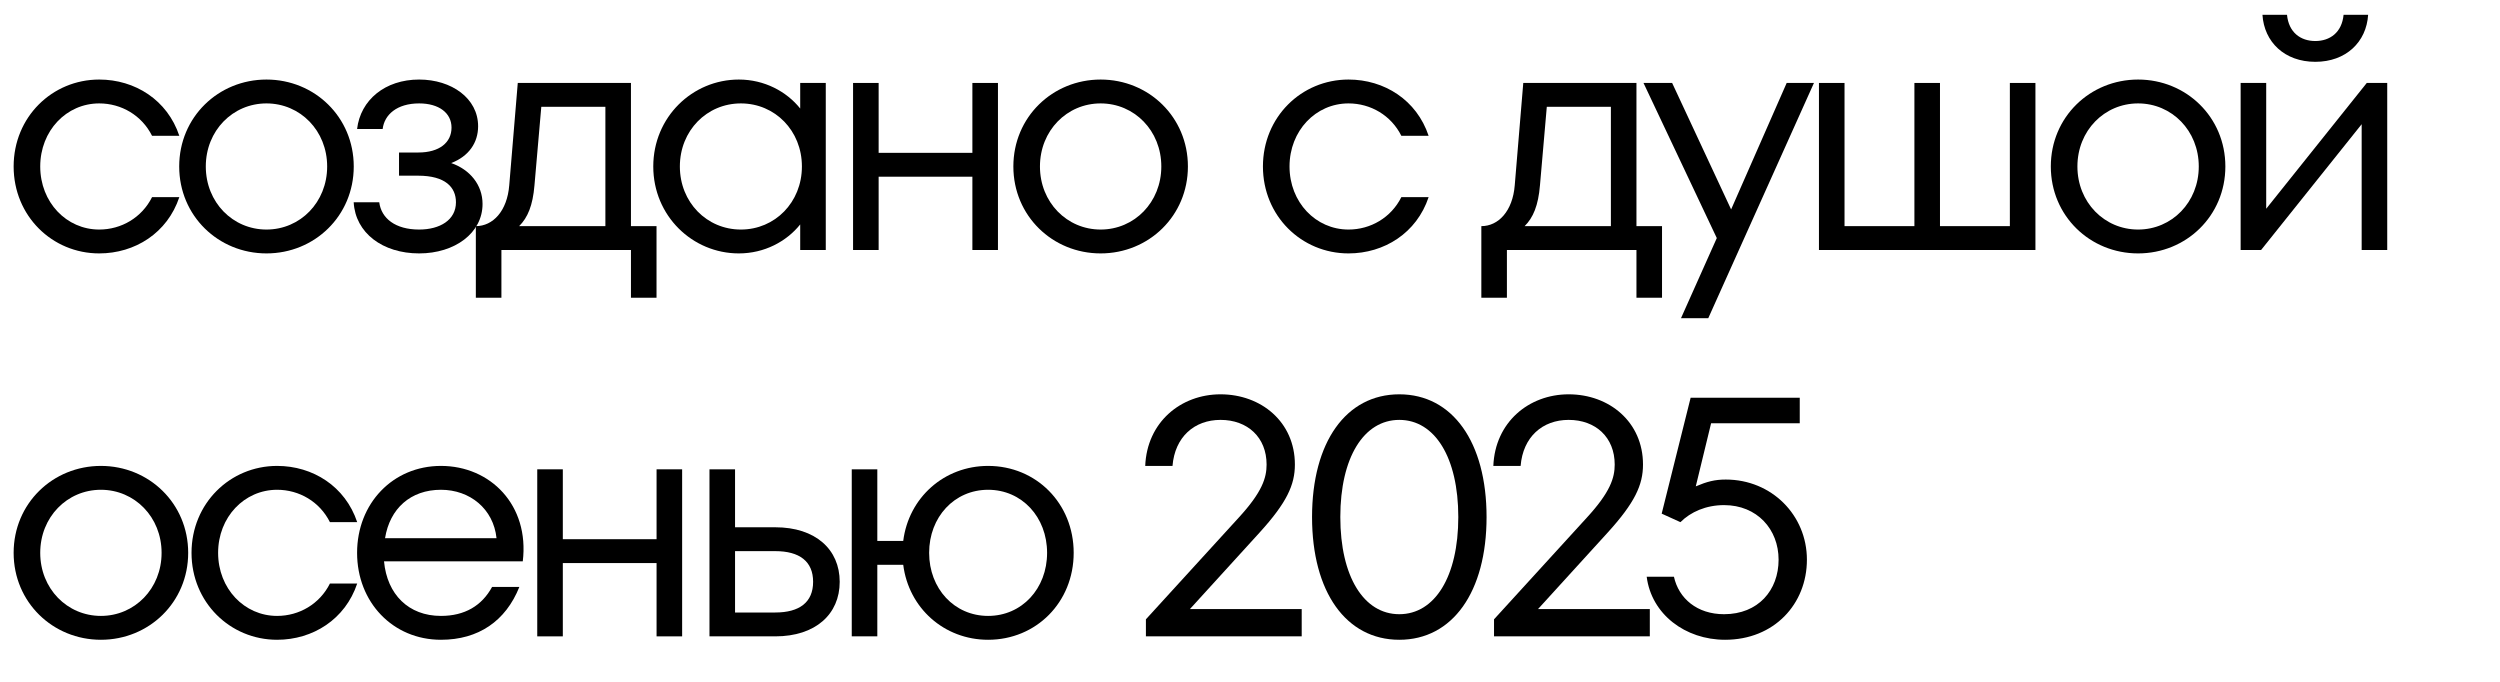 <?xml version="1.0" encoding="UTF-8"?> <svg xmlns="http://www.w3.org/2000/svg" width="110" height="30" viewBox="0 0 110 30" fill="none"><path d="M101.873 2.72C100.523 2.72 99.623 1.85 99.548 0.65H100.628C100.703 1.43 101.228 1.805 101.873 1.805C102.518 1.805 103.043 1.43 103.118 0.65H104.198C104.123 1.85 103.223 2.72 101.873 2.72ZM99.713 9.185L104.138 3.65H105.038V11H103.913V5.465L99.488 11H98.588V3.65H99.713V9.185Z" fill="black"></path><path d="M94.076 11.15C91.961 11.15 90.236 9.5 90.236 7.325C90.236 5.15 91.961 3.5 94.076 3.5C96.191 3.5 97.916 5.15 97.916 7.325C97.916 9.5 96.191 11.15 94.076 11.15ZM94.076 10.1C95.561 10.1 96.746 8.9 96.746 7.325C96.746 5.75 95.561 4.55 94.076 4.55C92.591 4.55 91.406 5.75 91.406 7.325C91.406 8.9 92.591 10.1 94.076 10.1Z" fill="black"></path><path d="M89.559 11H80.034V3.65H81.159V9.95H84.234V3.65H85.359V9.95H88.434V3.65H89.559V11Z" fill="black"></path><path d="M76.169 9.215L78.614 3.65H79.814L75.164 14H73.964L75.539 10.475L72.314 3.65H73.574L76.169 9.215Z" fill="black"></path><path d="M72.004 3.65V9.95H73.129V13.1H72.004V11H66.304V13.1H65.179V9.95C65.929 9.95 66.559 9.29 66.649 8.15L67.024 3.65H72.004ZM67.084 9.95H70.879V4.7H68.059L67.759 8.15C67.684 9.05 67.459 9.575 67.084 9.95Z" fill="black"></path><path d="M59.334 11.15C57.264 11.15 55.569 9.5 55.569 7.325C55.569 5.15 57.264 3.5 59.334 3.5C60.909 3.5 62.334 4.4 62.859 5.975H61.659C61.209 5.075 60.309 4.55 59.334 4.55C57.894 4.55 56.739 5.75 56.739 7.325C56.739 8.9 57.894 10.1 59.334 10.1C60.309 10.1 61.209 9.575 61.659 8.675H62.859C62.334 10.25 60.909 11.15 59.334 11.15Z" fill="black"></path><path d="M48.428 11.15C46.313 11.15 44.588 9.5 44.588 7.325C44.588 5.15 46.313 3.5 48.428 3.5C50.543 3.5 52.268 5.15 52.268 7.325C52.268 9.5 50.543 11.15 48.428 11.15ZM48.428 10.1C49.913 10.1 51.098 8.9 51.098 7.325C51.098 5.75 49.913 4.55 48.428 4.55C46.943 4.55 45.758 5.75 45.758 7.325C45.758 8.9 46.943 10.1 48.428 10.1Z" fill="black"></path><path d="M42.785 6.725V3.65H43.91V11H42.785V7.775H38.66V11H37.535V3.65H38.66V6.725H42.785Z" fill="black"></path><path d="M35.209 4.775V3.65H36.334V11H35.209V9.875C34.609 10.625 33.634 11.15 32.509 11.15C30.469 11.15 28.744 9.5 28.744 7.325C28.744 5.15 30.469 3.5 32.509 3.5C33.634 3.5 34.609 4.025 35.209 4.775ZM32.599 10.1C34.099 10.1 35.284 8.9 35.284 7.325C35.284 5.75 34.099 4.55 32.599 4.55C31.099 4.55 29.914 5.75 29.914 7.325C29.914 8.9 31.099 10.1 32.599 10.1Z" fill="black"></path><path d="M27.762 3.65V9.95H28.887V13.1H27.762V11H22.062V13.1H20.937V9.95C21.687 9.95 22.317 9.29 22.407 8.15L22.782 3.65H27.762ZM22.842 9.95H26.637V4.7H23.817L23.517 8.15C23.442 9.05 23.217 9.575 22.842 9.95Z" fill="black"></path><path d="M19.852 7.175C20.677 7.46 21.232 8.135 21.232 8.975C21.232 10.25 20.017 11.15 18.442 11.15C16.837 11.15 15.637 10.25 15.562 8.9H16.687C16.777 9.605 17.392 10.1 18.442 10.1C19.357 10.1 20.062 9.68 20.062 8.9C20.062 8.24 19.597 7.73 18.397 7.73H17.557V6.71H18.412C19.327 6.71 19.867 6.275 19.867 5.615C19.867 4.97 19.312 4.55 18.442 4.55C17.467 4.55 16.912 5.045 16.837 5.675H15.712C15.862 4.4 16.942 3.5 18.442 3.5C19.867 3.5 21.037 4.325 21.037 5.555C21.037 6.275 20.632 6.875 19.852 7.175Z" fill="black"></path><path d="M11.725 11.15C9.61 11.15 7.885 9.5 7.885 7.325C7.885 5.15 9.61 3.5 11.725 3.5C13.84 3.5 15.565 5.15 15.565 7.325C15.565 9.5 13.84 11.15 11.725 11.15ZM11.725 10.1C13.21 10.1 14.395 8.9 14.395 7.325C14.395 5.75 13.21 4.55 11.725 4.55C10.24 4.55 9.055 5.75 9.055 7.325C9.055 8.9 10.24 10.1 11.725 10.1Z" fill="black"></path><path d="M4.365 11.15C2.295 11.15 0.6 9.5 0.6 7.325C0.6 5.15 2.295 3.5 4.365 3.5C5.94 3.5 7.365 4.4 7.89 5.975H6.69C6.24 5.075 5.34 4.55 4.365 4.55C2.925 4.55 1.77 5.75 1.77 7.325C1.77 8.9 2.925 10.1 4.365 10.1C5.34 10.1 6.24 9.575 6.69 8.675H7.89C7.365 10.25 5.94 11.15 4.365 11.15Z" fill="black"></path><path d="M75.933 21.1C77.959 21.1 79.504 22.675 79.504 24.625C79.504 26.575 78.064 28.15 75.903 28.15C74.148 28.15 72.663 27.025 72.454 25.375H73.653C73.864 26.335 74.674 27.025 75.859 27.025C77.359 27.025 78.258 25.975 78.258 24.625C78.258 23.29 77.314 22.225 75.859 22.225C75.064 22.225 74.388 22.525 73.939 22.975L73.114 22.6L74.388 17.5H79.189V18.625H75.288L74.614 21.4C75.109 21.19 75.454 21.1 75.933 21.1Z" fill="black"></path><path d="M70.732 23.44L67.672 26.8H72.592V28H65.737V27.25L69.817 22.78C70.852 21.655 71.047 21.025 71.047 20.44C71.047 19.24 70.207 18.475 69.022 18.475C67.867 18.475 67.012 19.225 66.907 20.5H65.707C65.782 18.58 67.267 17.35 69.022 17.35C70.807 17.35 72.292 18.565 72.292 20.44C72.292 21.34 71.932 22.12 70.732 23.44Z" fill="black"></path><path d="M61.569 28.15C59.23 28.15 57.73 26.05 57.73 22.75C57.73 19.45 59.23 17.35 61.569 17.35C63.91 17.35 65.409 19.45 65.409 22.75C65.409 26.05 63.91 28.15 61.569 28.15ZM61.569 27.025C63.13 27.025 64.165 25.375 64.165 22.75C64.165 20.125 63.13 18.475 61.569 18.475C60.01 18.475 58.974 20.125 58.974 22.75C58.974 25.375 60.01 27.025 61.569 27.025Z" fill="black"></path><path d="M55.415 23.44L52.355 26.8H57.275V28H50.42V27.25L54.5 22.78C55.535 21.655 55.73 21.025 55.73 20.44C55.73 19.24 54.89 18.475 53.705 18.475C52.55 18.475 51.695 19.225 51.59 20.5H50.39C50.465 18.58 51.95 17.35 53.705 17.35C55.49 17.35 56.975 18.565 56.975 20.44C56.975 21.34 56.615 22.12 55.415 23.44Z" fill="black"></path><path d="M43.477 20.5C45.592 20.5 47.242 22.15 47.242 24.325C47.242 26.5 45.592 28.15 43.477 28.15C41.542 28.15 39.982 26.755 39.742 24.85H38.602V28H37.477V20.65H38.602V23.8H39.742C39.982 21.895 41.542 20.5 43.477 20.5ZM43.477 27.1C44.962 27.1 46.072 25.9 46.072 24.325C46.072 22.75 44.962 21.55 43.477 21.55C41.992 21.55 40.882 22.75 40.882 24.325C40.882 25.9 41.992 27.1 43.477 27.1Z" fill="black"></path><path d="M32.342 23.2H34.112C35.882 23.2 36.947 24.175 36.947 25.6C36.947 27.025 35.882 28 34.112 28H31.217V20.65H32.342V23.2ZM32.342 26.95H34.112C35.177 26.95 35.777 26.5 35.777 25.6C35.777 24.7 35.177 24.25 34.112 24.25H32.342V26.95Z" fill="black"></path><path d="M28.889 23.725V20.65H30.014V28H28.889V24.775H24.764V28H23.639V20.65H24.764V23.725H28.889Z" fill="black"></path><path d="M19.402 20.5C21.577 20.5 23.302 22.225 23.002 24.7H16.897C17.032 26.155 17.977 27.1 19.402 27.1C20.452 27.1 21.202 26.65 21.652 25.825H22.852C22.252 27.325 21.052 28.15 19.402 28.15C17.287 28.15 15.712 26.5 15.712 24.325C15.712 22.15 17.287 20.5 19.402 20.5ZM19.402 21.55C18.067 21.55 17.152 22.375 16.942 23.68H21.847C21.712 22.39 20.677 21.55 19.402 21.55Z" fill="black"></path><path d="M12.192 28.15C10.122 28.15 8.427 26.5 8.427 24.325C8.427 22.15 10.122 20.5 12.192 20.5C13.767 20.5 15.192 21.4 15.717 22.975H14.517C14.067 22.075 13.167 21.55 12.192 21.55C10.752 21.55 9.597 22.75 9.597 24.325C9.597 25.9 10.752 27.1 12.192 27.1C13.167 27.1 14.067 26.575 14.517 25.675H15.717C15.192 27.25 13.767 28.15 12.192 28.15Z" fill="black"></path><path d="M4.44 28.15C2.325 28.15 0.6 26.5 0.6 24.325C0.6 22.15 2.325 20.5 4.44 20.5C6.555 20.5 8.28 22.15 8.28 24.325C8.28 26.5 6.555 28.15 4.44 28.15ZM4.44 27.1C5.925 27.1 7.11 25.9 7.11 24.325C7.11 22.75 5.925 21.55 4.44 21.55C2.955 21.55 1.77 22.75 1.77 24.325C1.77 25.9 2.955 27.1 4.44 27.1Z" fill="black"></path></svg> 